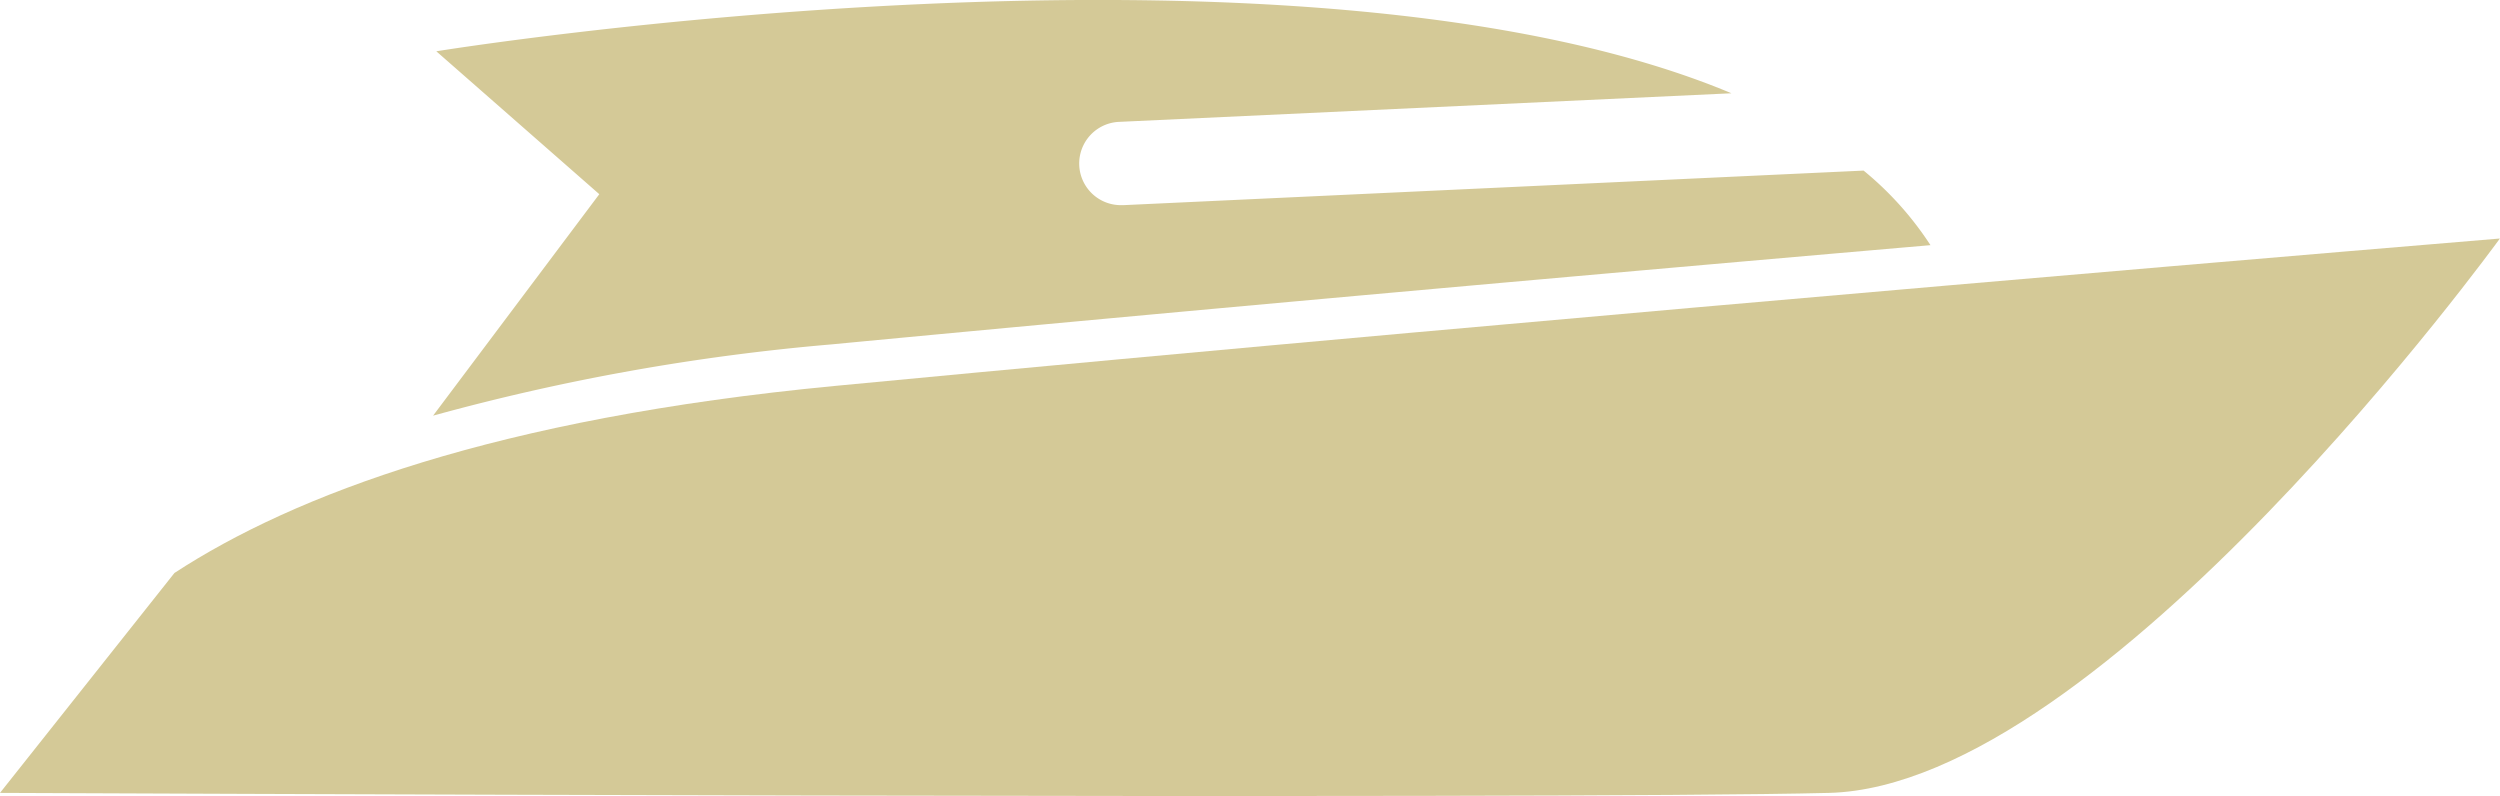 <svg xmlns="http://www.w3.org/2000/svg" width="85.983" height="27.377" viewBox="0 0 85.983 27.377">
  <g id="yacht_3_" data-name="yacht (3)" transform="translate(0)">
    <g id="Group_88184" data-name="Group 88184" transform="translate(0 0)">
      <path id="Path_140163" data-name="Path 140163" d="M187.5,955.707l6-7.564c4.118-2.686,11.053-5.319,22.727-6.434,25.665-2.45,57.252-5.069,57.252-5.069s-13.631,18.825-23.069,19.067S187.5,955.707,187.5,955.707Z" transform="translate(-187.5 -928.437)" fill="#d4c997"/>
      <path id="Path_140164" data-name="Path 140164" d="M469.01,795.91a75.811,75.811,0,0,1,13.7-2.451c12.6-1.2,26.727-2.455,37.8-3.413a11.168,11.168,0,0,0-2.3-2.565l-25.462,1.189-.068,0a1.433,1.433,0,0,1-.066-2.865l21.051-.983c-14.927-6.251-44.544-1.444-44.544-1.444l5.606,4.915Z" transform="translate(-454.115 -781.614)" fill="#d4c997"/>
    </g>
  </g>
</svg>

